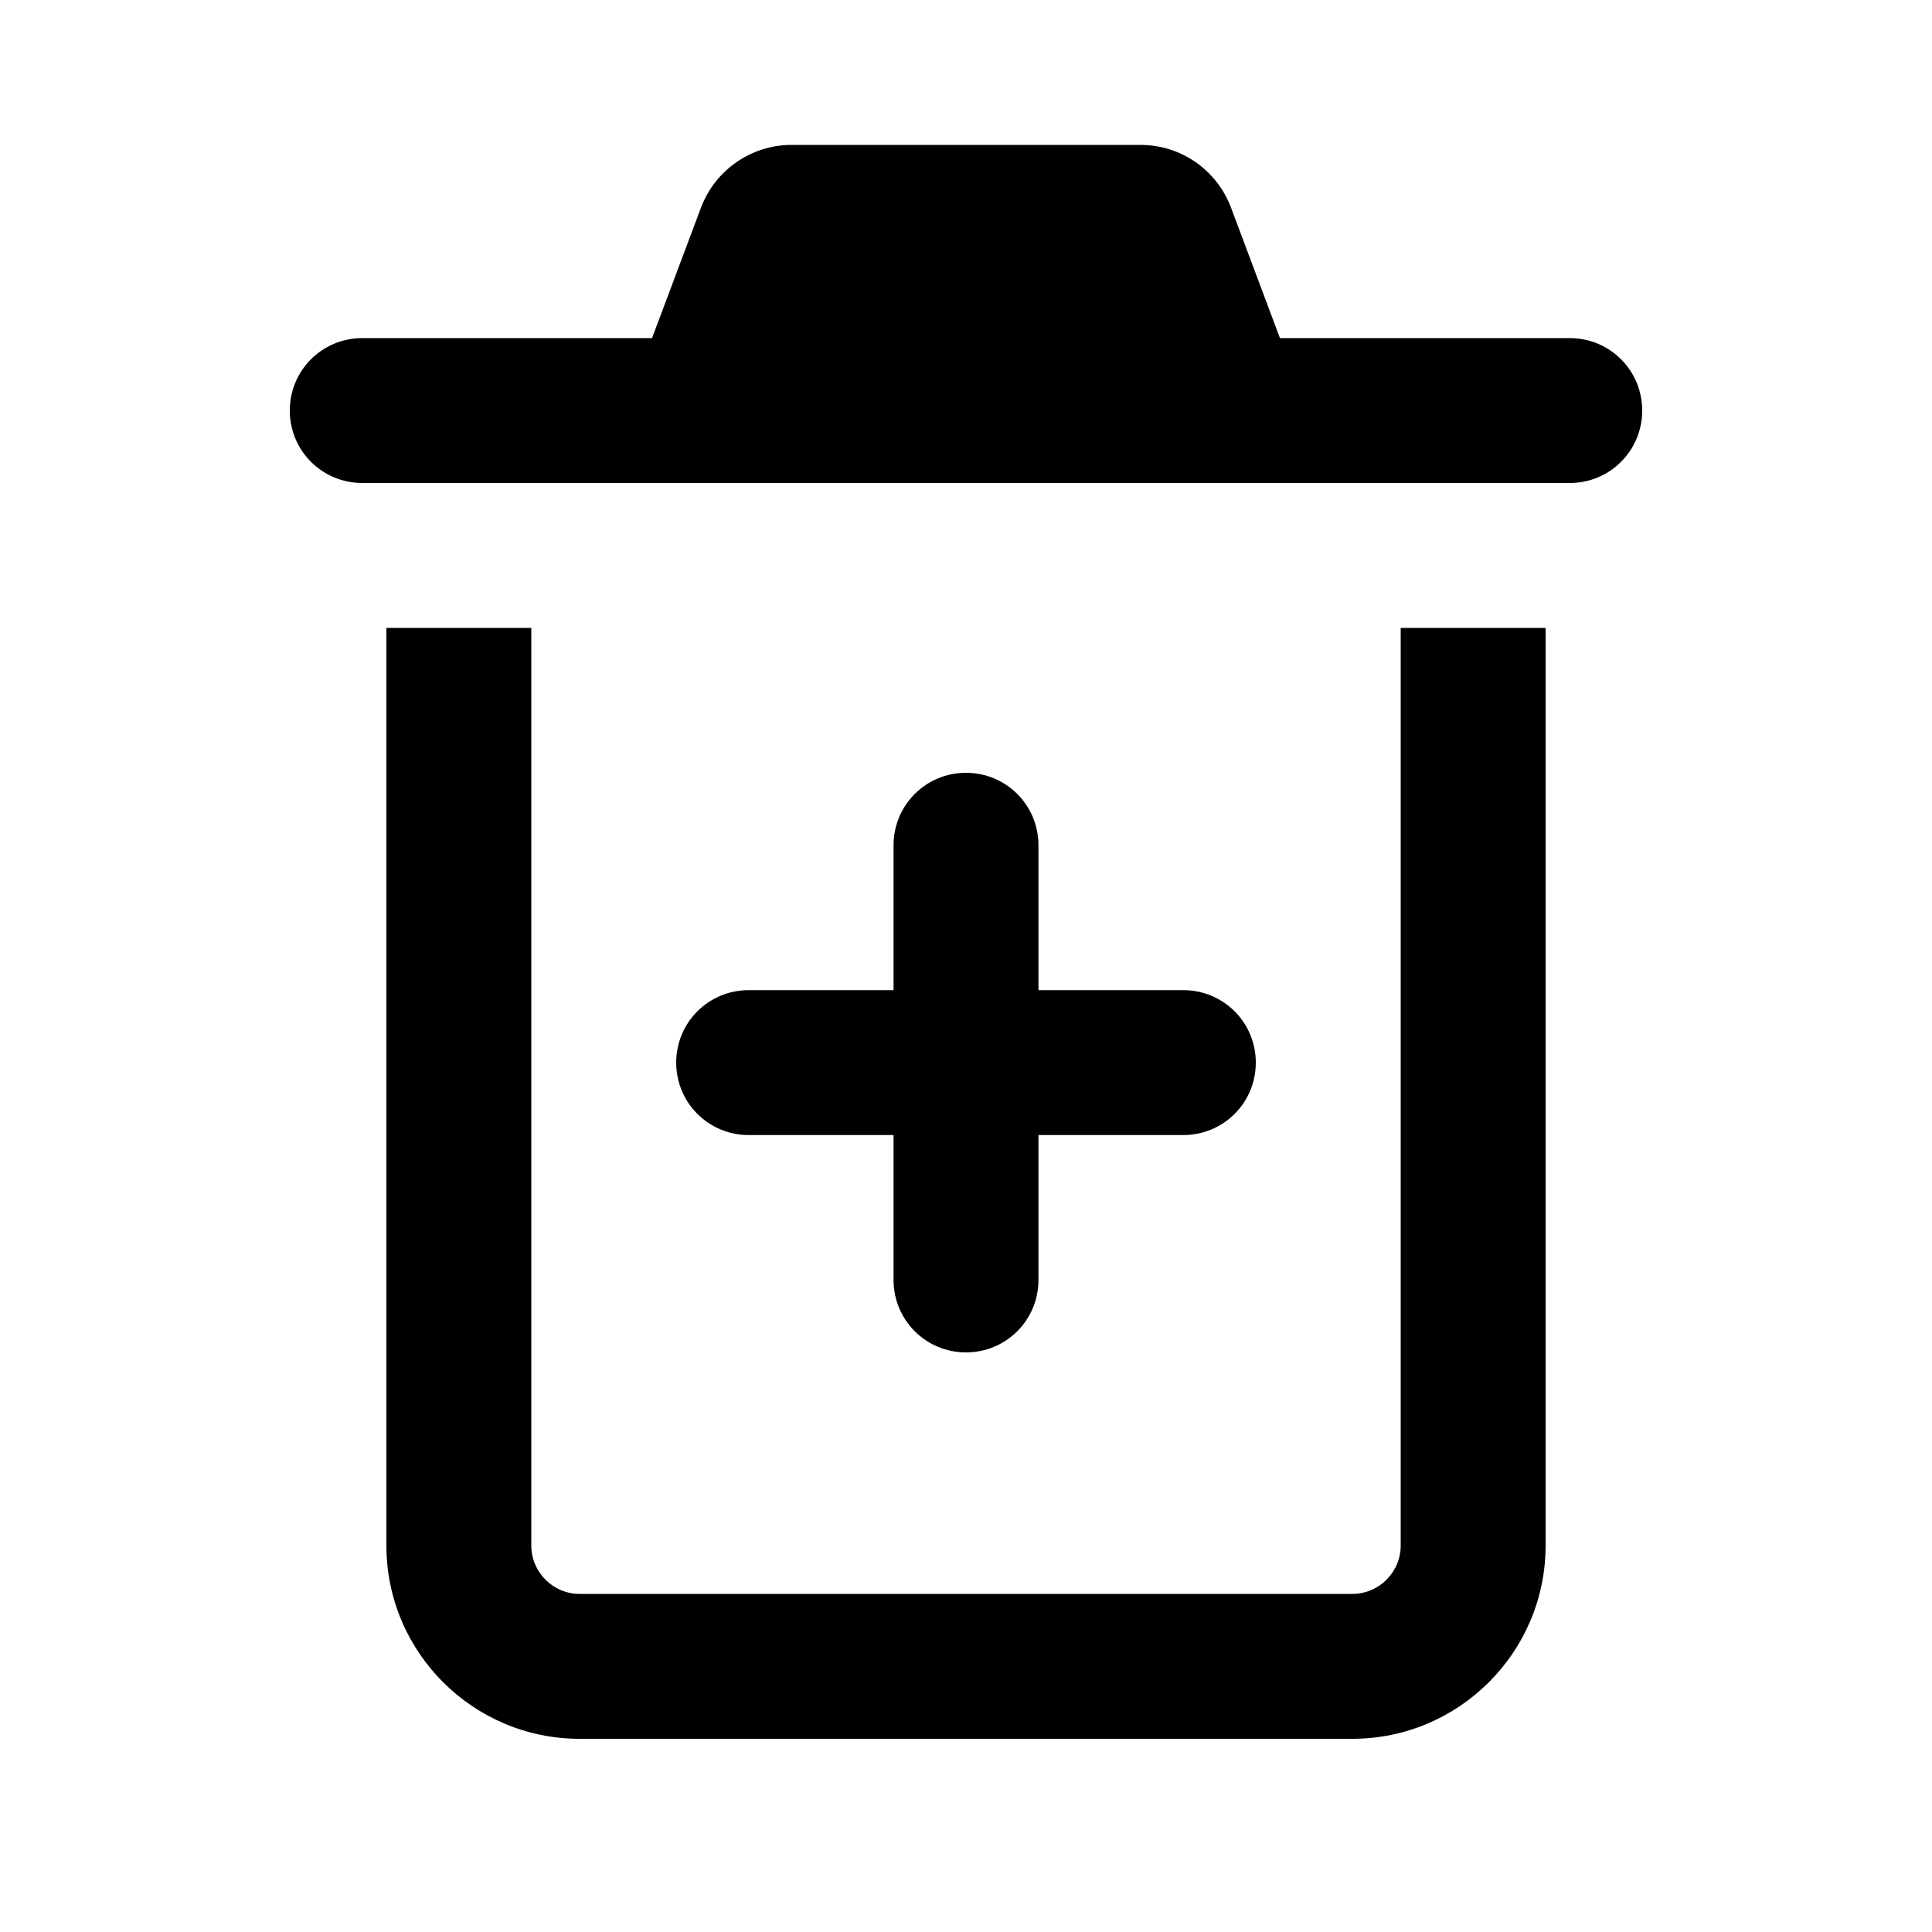 <svg xmlns="http://www.w3.org/2000/svg" viewBox="0 0 640 640"><!--! Font Awesome Pro 7.1.0 by @fontawesome - https://fontawesome.com License - https://fontawesome.com/license (Commercial License) Copyright 2025 Fonticons, Inc. --><path fill="currentColor" d="M262.2 48C248.9 48 236.9 56.3 232.2 68.8L216 112L120 112C106.7 112 96 122.7 96 136C96 149.3 106.7 160 120 160L520 160C533.3 160 544 149.3 544 136C544 122.7 533.3 112 520 112L424 112L407.8 68.8C403.1 56.3 391.2 48 377.8 48L262.2 48zM128 208L128 512C128 547.3 156.7 576 192 576L448 576C483.3 576 512 547.3 512 512L512 208L464 208L464 512C464 520.8 456.8 528 448 528L192 528C183.2 528 176 520.8 176 512L176 208L128 208zM320 256C306.7 256 296 266.7 296 280L296 328L248 328C234.7 328 224 338.7 224 352C224 365.3 234.7 376 248 376L296 376L296 424C296 437.3 306.7 448 320 448C333.3 448 344 437.3 344 424L344 376L392 376C405.3 376 416 365.3 416 352C416 338.7 405.3 328 392 328L344 328L344 280C344 266.7 333.3 256 320 256z"/></svg>